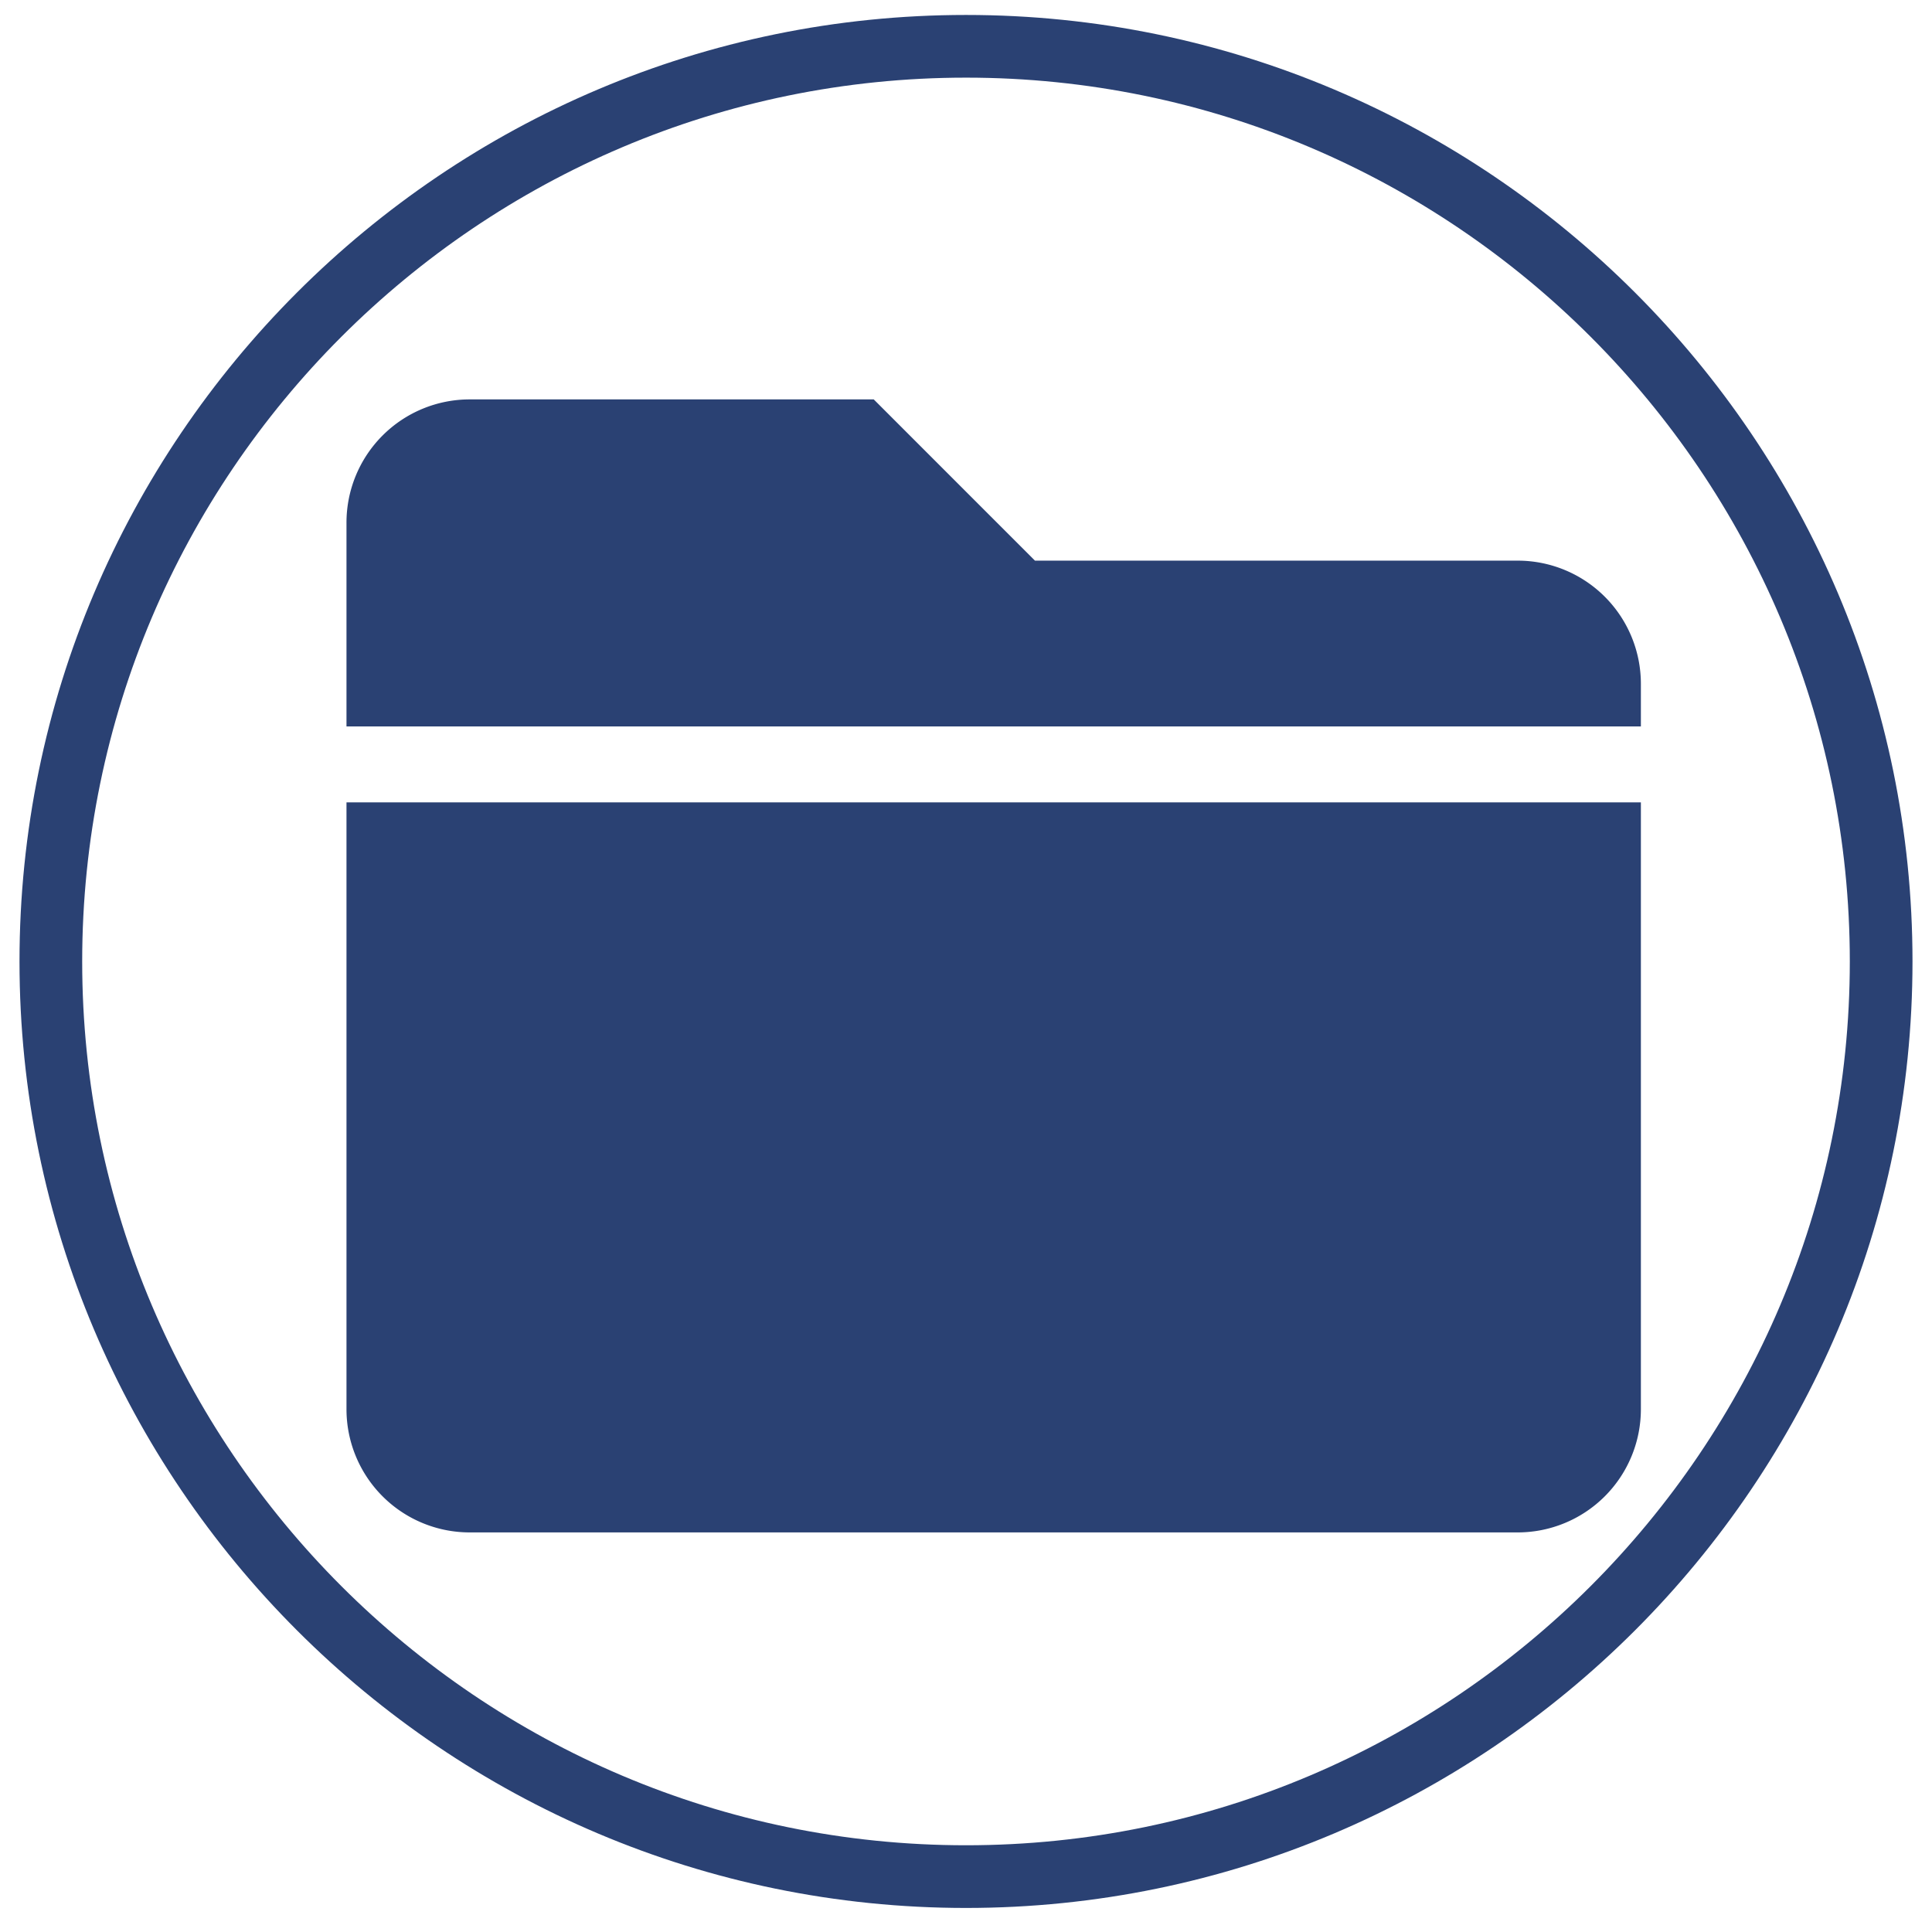 <svg id="katman_1" data-name="katman 1" xmlns="http://www.w3.org/2000/svg" viewBox="0 0 425 425"><defs><style>.cls-1,.cls-2{fill:#2a4173;}.cls-2{stroke:#2a4173;stroke-miterlimit:10;}</style></defs><path class="cls-1" d="M212.5,419.71C97.69,419.71,4.29,326.31,4.29,211.5S97.69,3.29,212.5,3.29,420.71,96.69,420.71,211.5,327.31,419.71,212.5,419.71Zm0-402.63C105.3,17.08,18.08,104.3,18.08,211.5S105.3,405.92,212.5,405.92,406.92,318.71,406.92,211.5,319.7,17.08,212.5,17.08Z"/><path class="cls-2" d="M333.86,123.83H227.46L192,88.36H103.32A26.61,26.61,0,0,0,76.72,115V159.3H360.46v-8.87A26.6,26.6,0,0,0,333.86,123.83ZM76.72,310a26.61,26.61,0,0,0,26.6,26.6H333.86a26.61,26.61,0,0,0,26.6-26.6V177H76.72Z"/></svg>